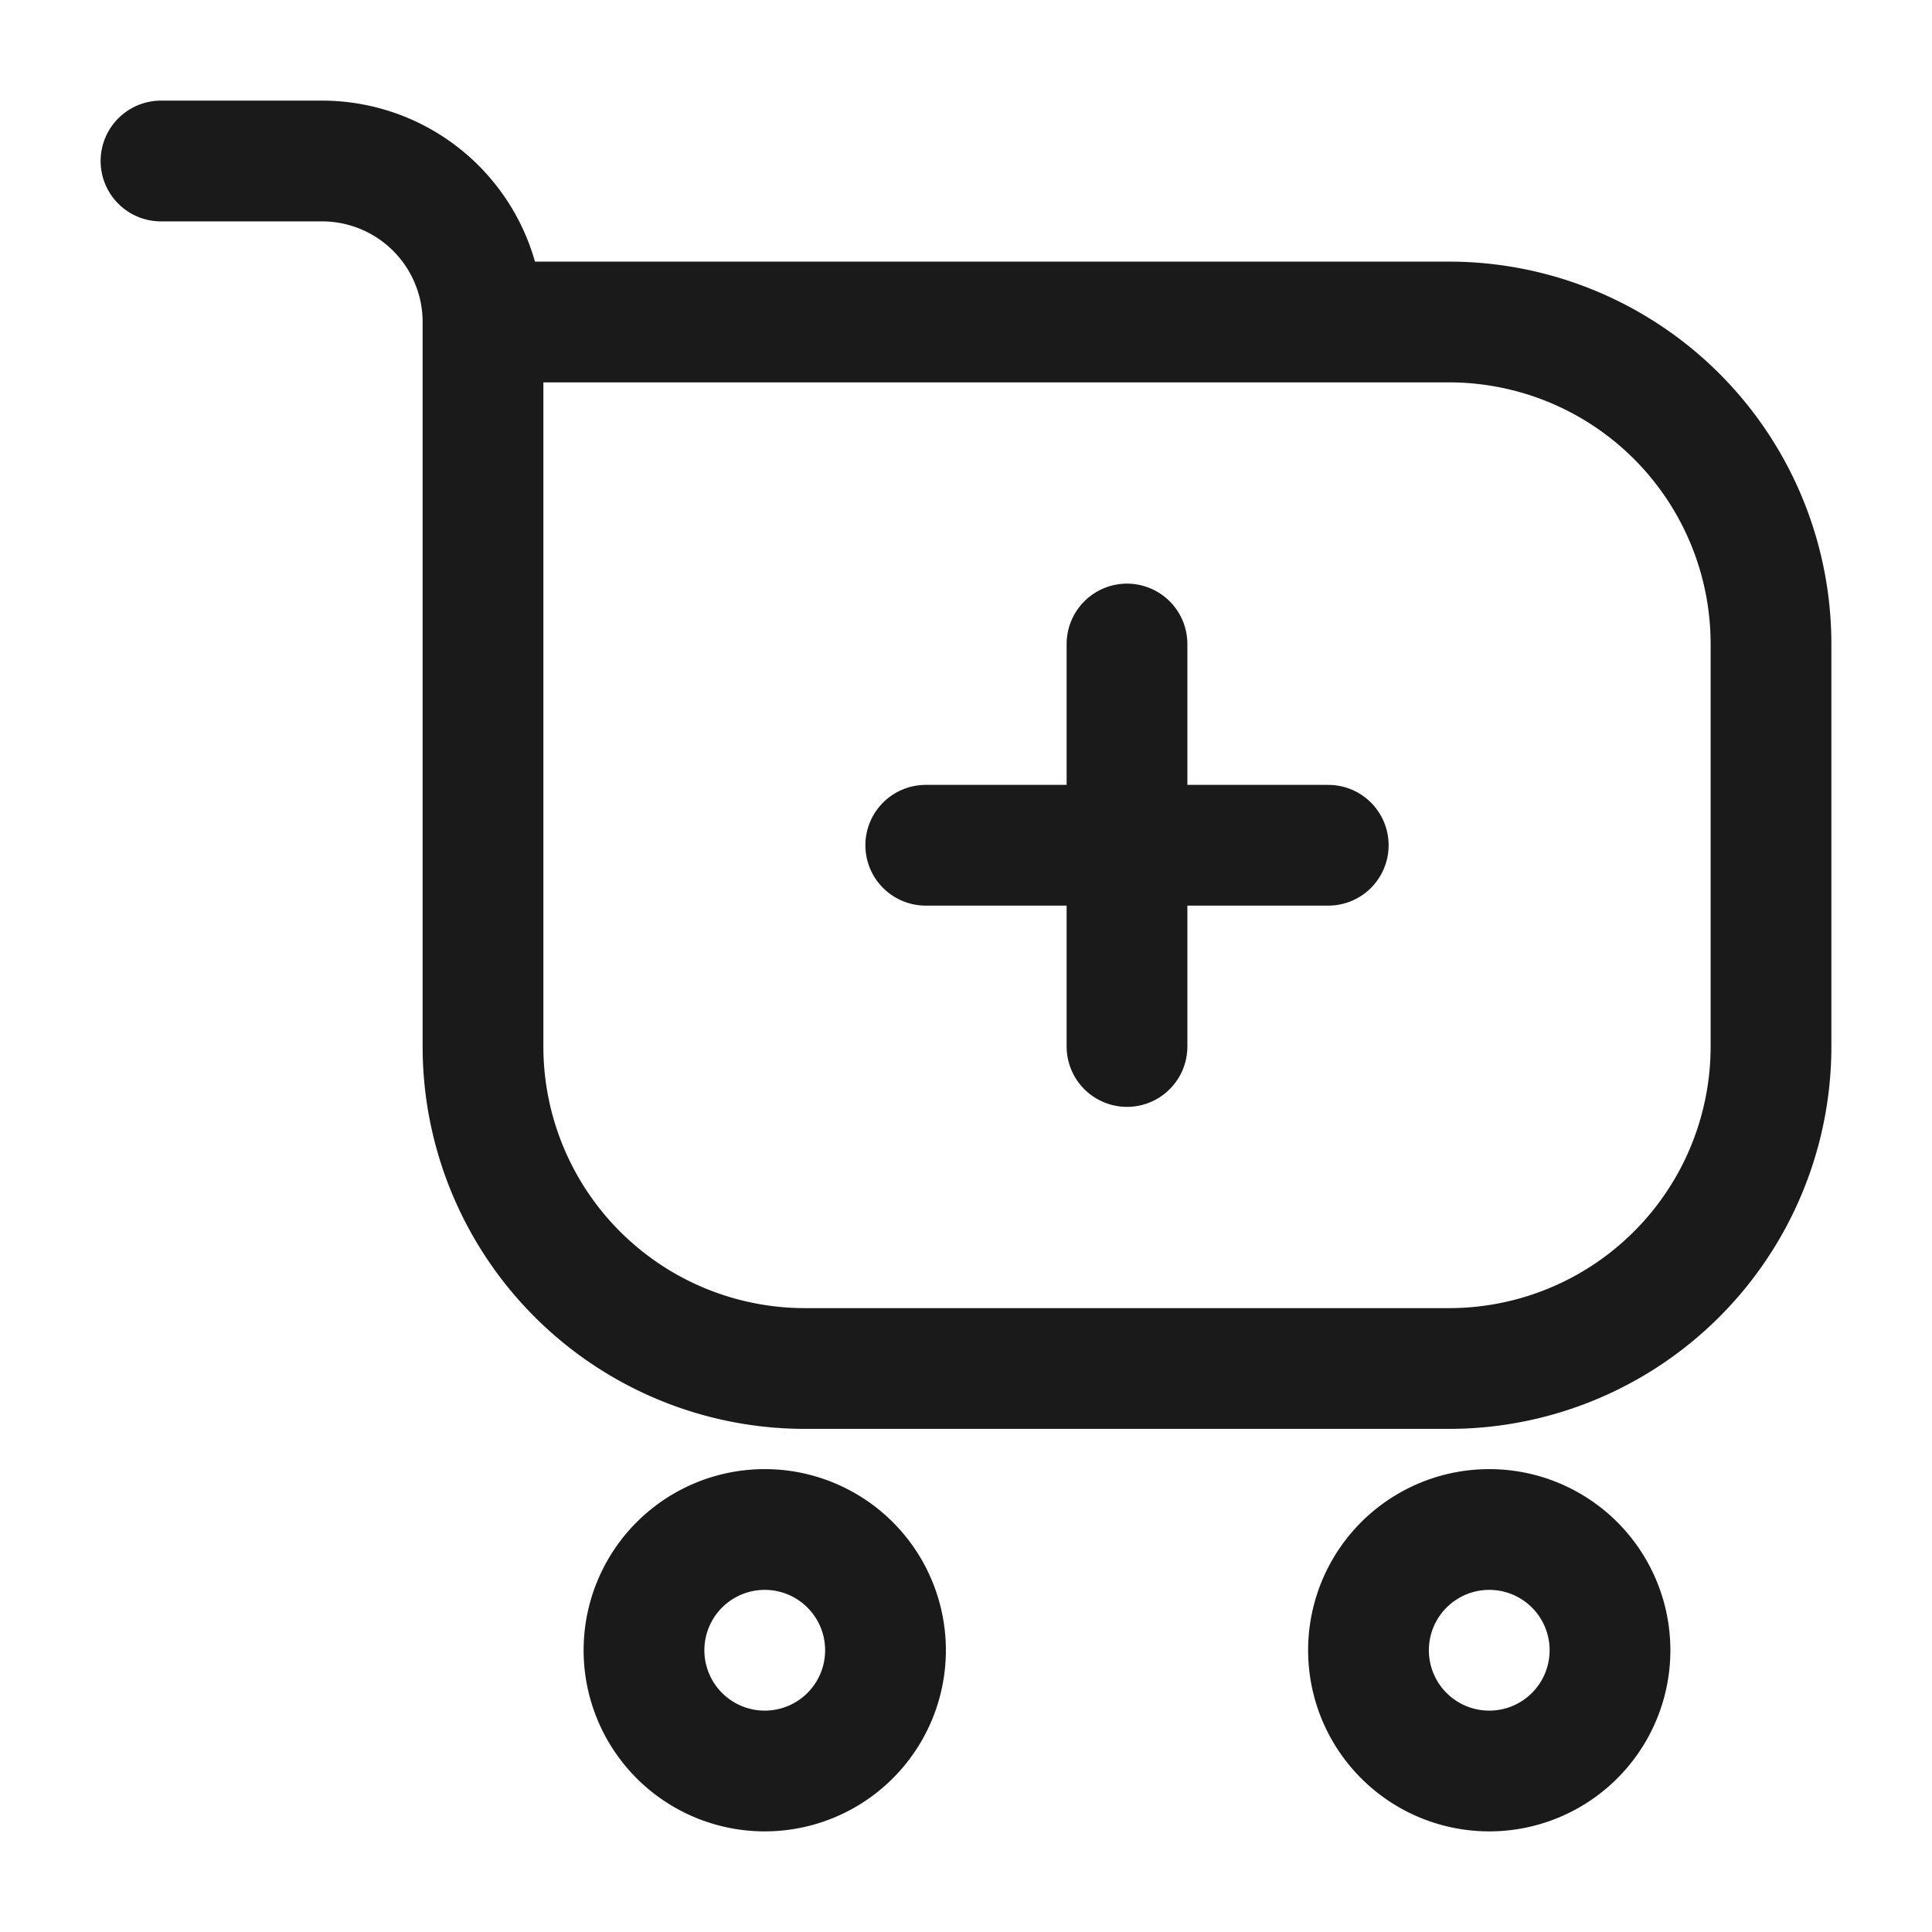 <svg xmlns="http://www.w3.org/2000/svg" width="24" height="24" fill="none"><path stroke="#1A1A1B" stroke-linecap="round" stroke-linejoin="round" stroke-width="1.5" d="M6 4h12a4 4 0 0 1 4 4v5a4 4 0 0 1-4 4h-8a4 4 0 0 1-4-4V4Zm0 0a2 2 0 0 0-2-2H2"/><path stroke="#1A1A1B" stroke-width="1.5" d="M11 20.5a1.5 1.5 0 1 1-3 0 1.5 1.5 0 0 1 3 0Zm9 0a1.5 1.5 0 1 1-3 0 1.5 1.5 0 0 1 3 0Z"/><path stroke="#1A1A1B" stroke-linecap="round" stroke-linejoin="round" stroke-width="1.5" d="M14 8v5m2.5-2.5h-5"/></svg>